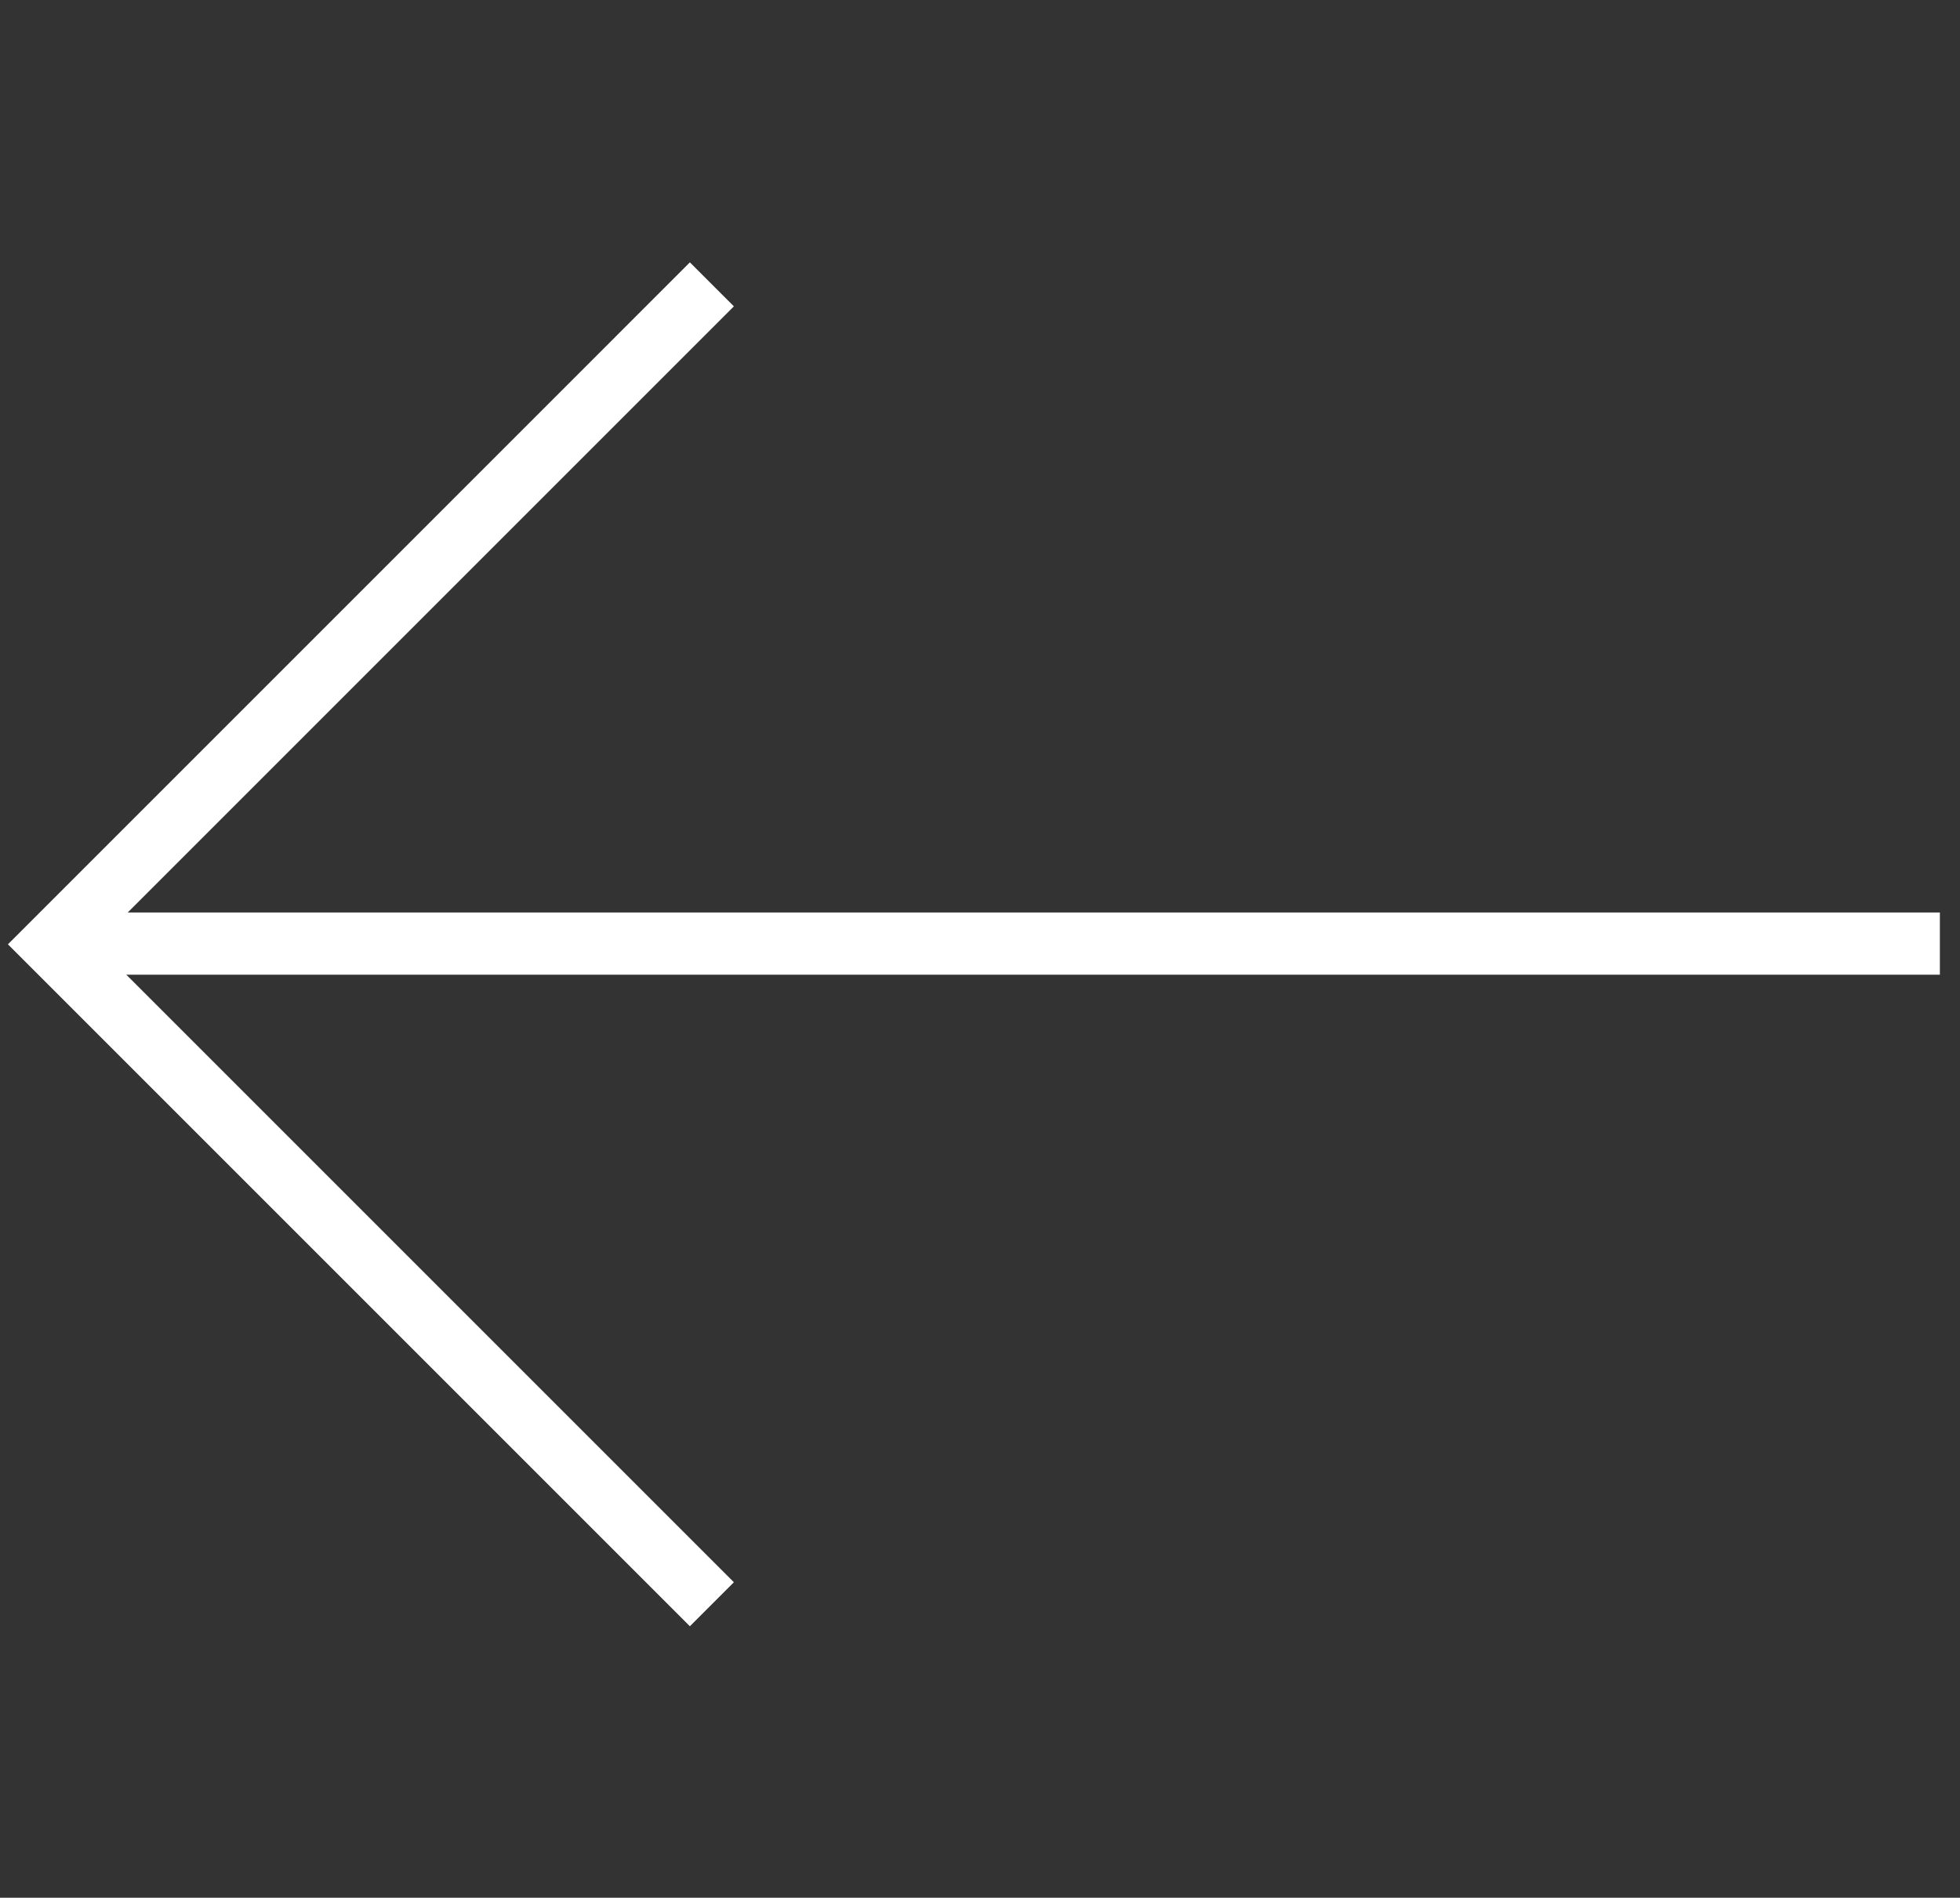 <?xml version="1.0" encoding="UTF-8"?> <svg xmlns="http://www.w3.org/2000/svg" width="63" height="61" viewBox="0 0 63 61" fill="none"><rect x="0" y="0" width="63" height="61" fill="#333333" stroke="none"/> <path d="M22.882 51.567L1.669 30.354L22.882 9.14" stroke="white" stroke-width="2"></path> <path d="M2.354 30.331L62.353 30.331" stroke="white" stroke-width="2"></path> </svg> 